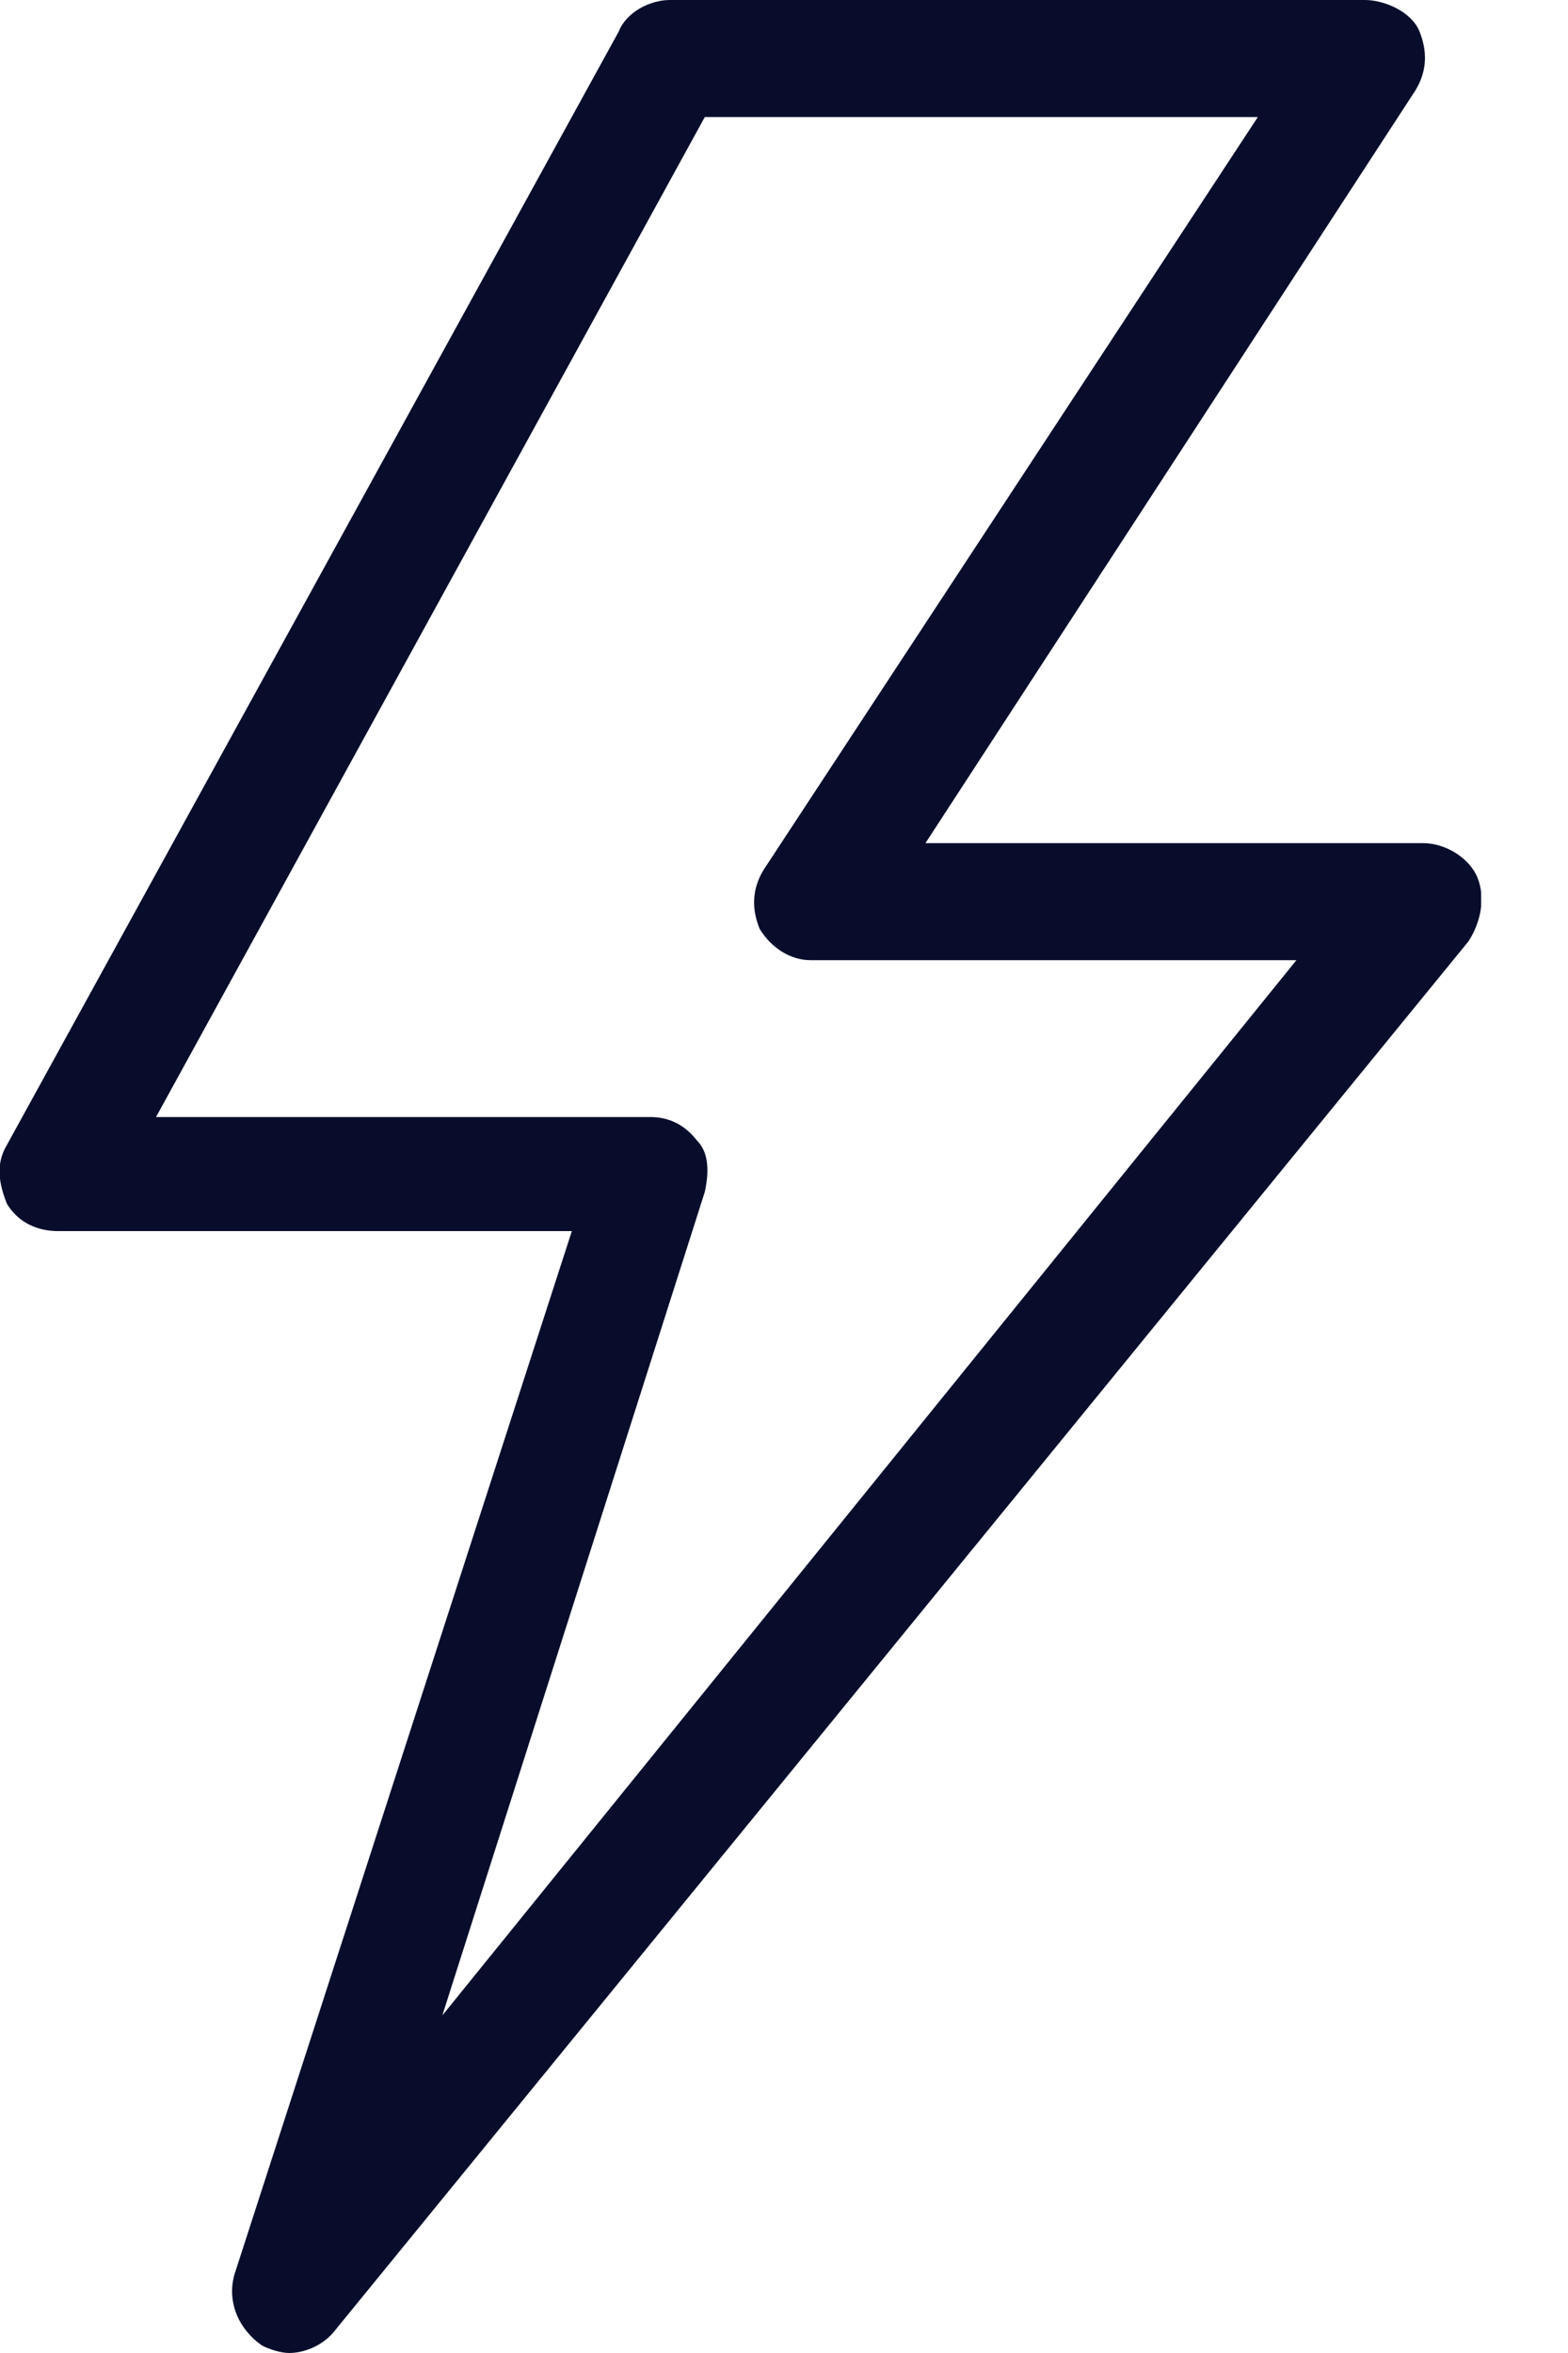<svg width="10" height="15" viewBox="0 0 10 15" fill="none" xmlns="http://www.w3.org/2000/svg">
<g clip-path="url(#clip0_7487_2039)">
<path d="M9.424 5.598C9.375 5.473 9.223 5.375 9.076 5.375H5.902L9.027 0.576C9.103 0.451 9.103 0.326 9.053 0.201C9.004 0.076 8.83 0 8.705 0H4.272C4.147 0 3.995 0.076 3.946 0.201L0.044 7.299C-0.031 7.424 -0.005 7.549 0.044 7.674C0.12 7.799 0.245 7.848 0.37 7.848H3.647L1.495 14.5C1.446 14.674 1.522 14.848 1.669 14.951C1.719 14.978 1.794 15 1.844 15C1.942 15 2.067 14.951 2.143 14.848L9.366 6C9.446 5.875 9.473 5.723 9.424 5.598ZM2.821 12.848L4.495 7.598C4.522 7.473 4.522 7.348 4.446 7.272C4.37 7.174 4.272 7.121 4.147 7.121H0.995L4.495 0.746H8.022L4.87 5.545C4.794 5.67 4.794 5.795 4.844 5.92C4.919 6.045 5.044 6.121 5.169 6.121H8.268L2.821 12.848Z" fill="#080D2B"/>
</g>
<defs>
<clipPath id="clip0_7487_2039">
<rect width="9.446" height="15" fill="white"/>
</clipPath>
</defs>
</svg>
